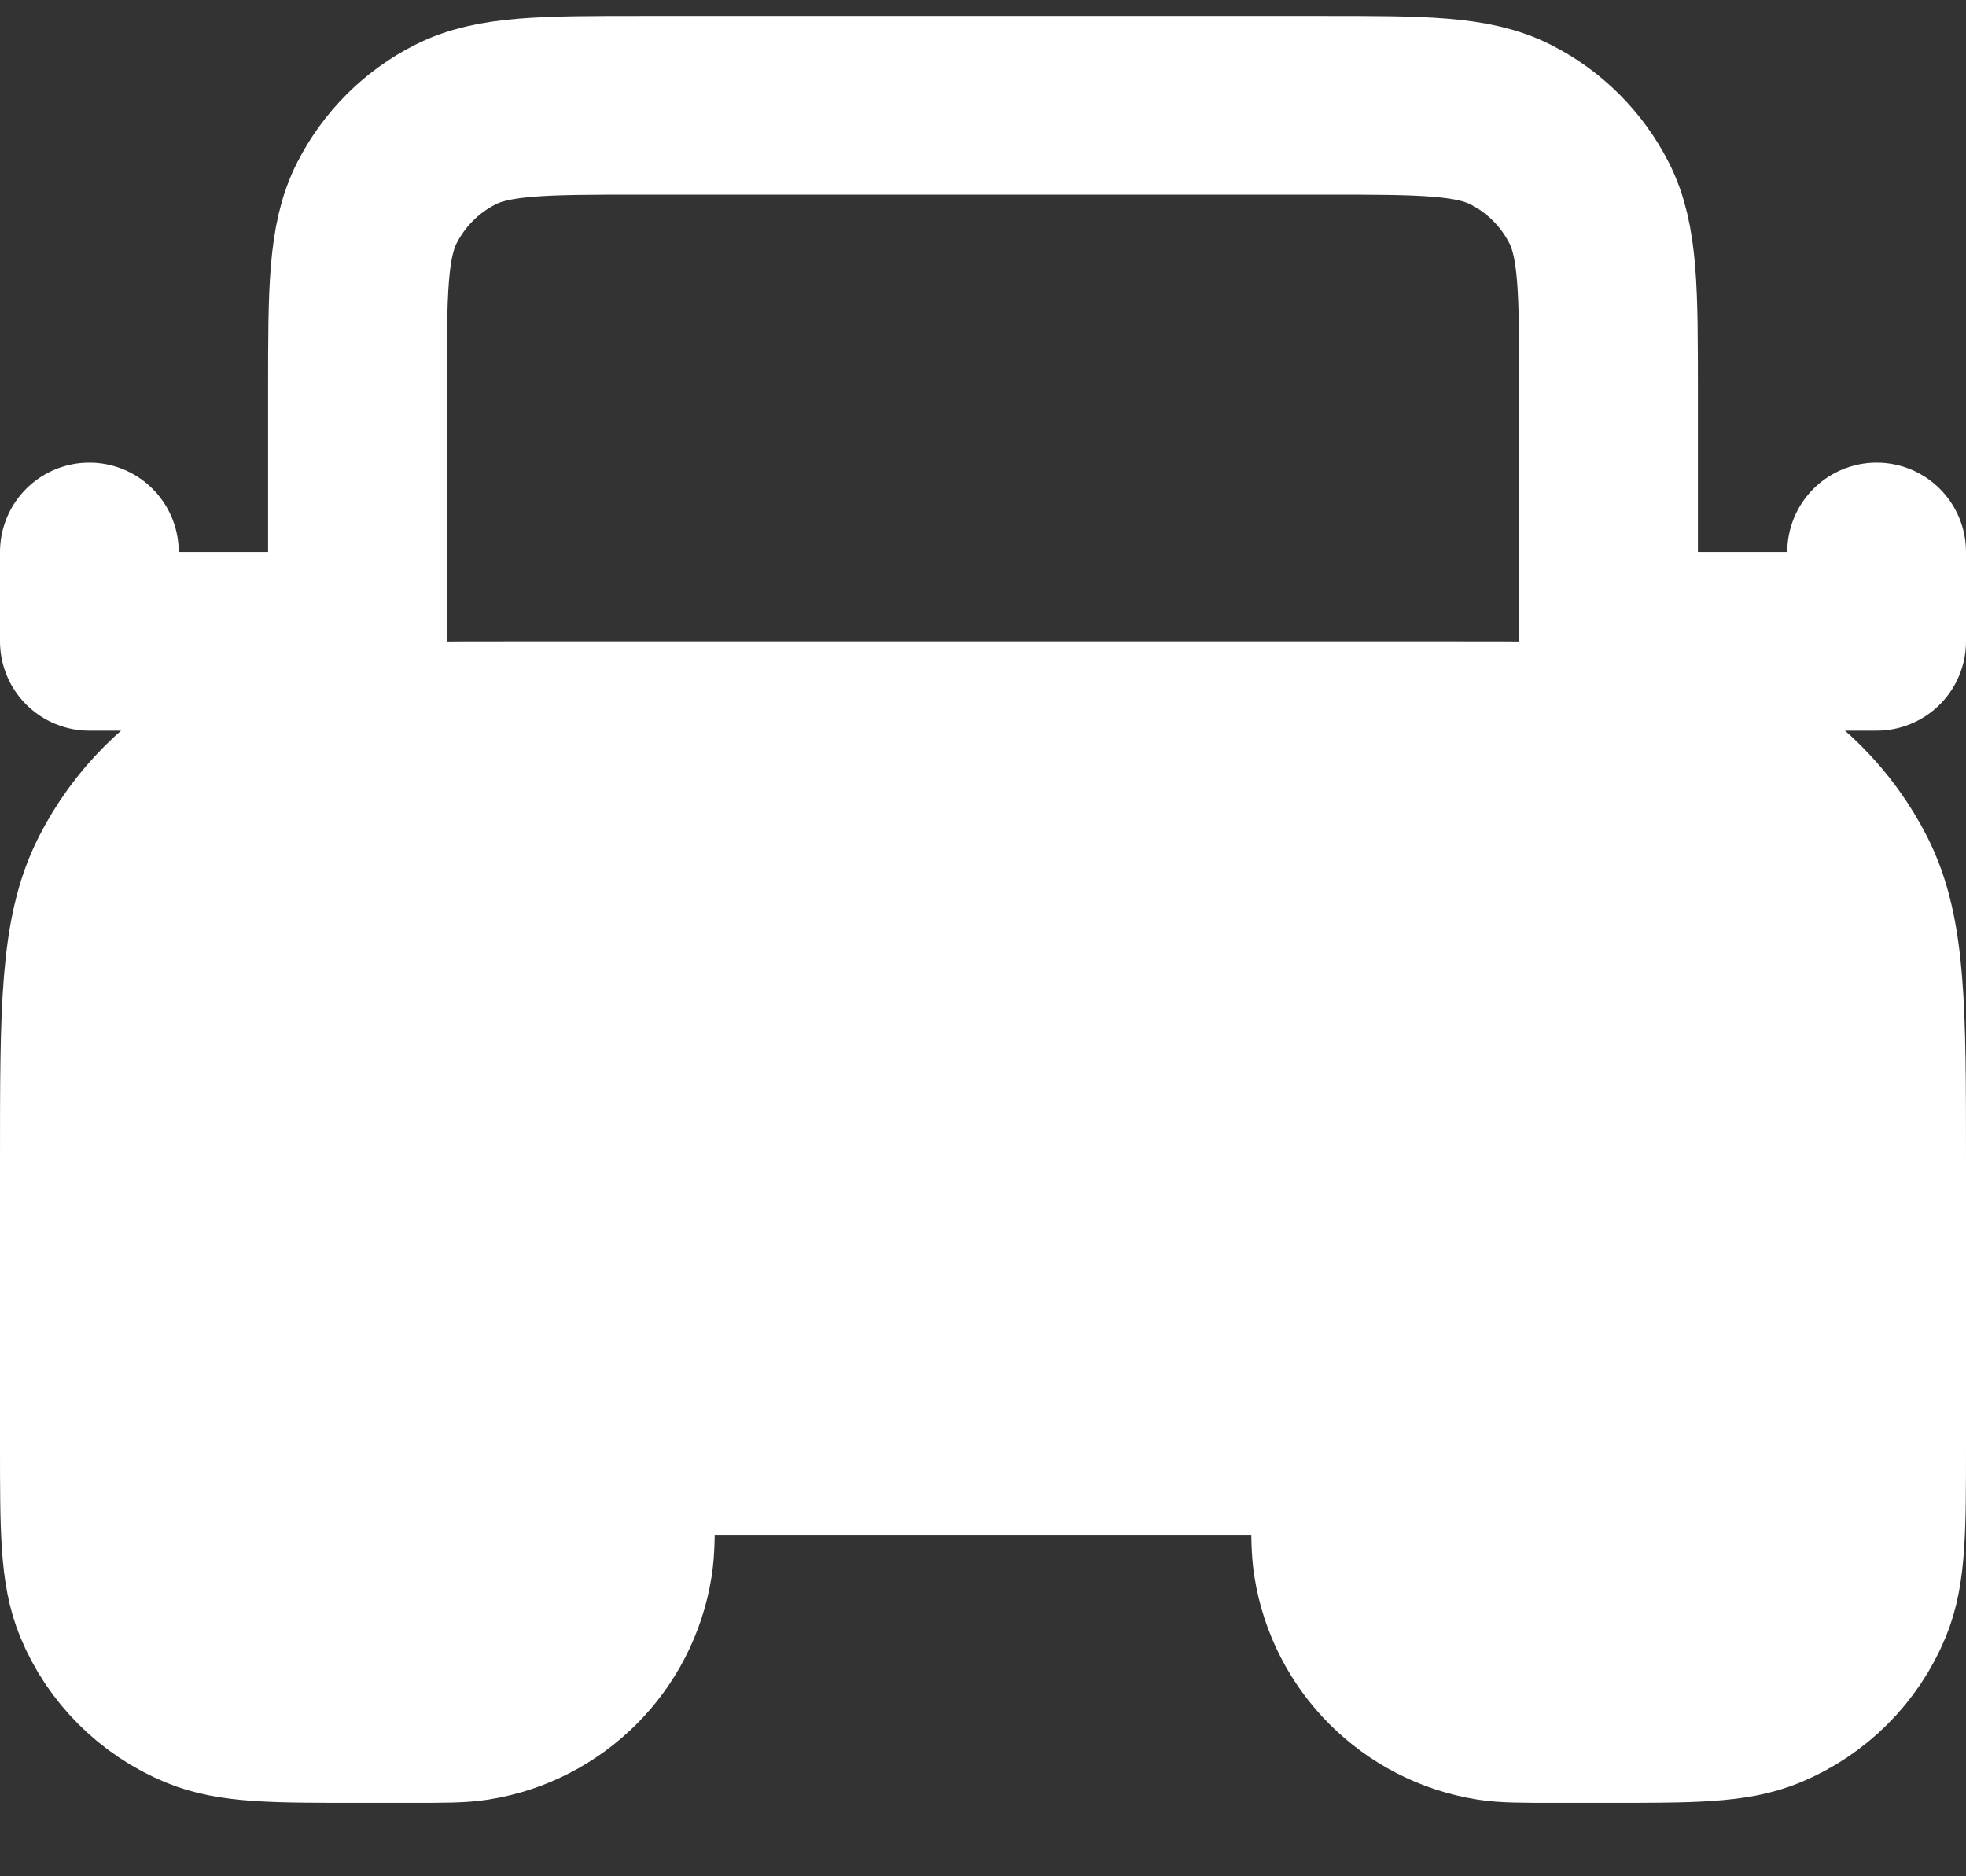 <svg width="22" height="21" viewBox="0 0 22 21" fill="none" xmlns="http://www.w3.org/2000/svg">
<rect x="0" y="0" width="22" height="21" fill="#333333" stroke="none"/>
<path d="M16.2 8.178H5.8C4.12 8.178 3.28 8.178 2.638 8.505C2.074 8.792 1.615 9.251 1.327 9.816C1 10.457 1 11.297 1 12.978V16.178C1 17.11 1 17.575 1.152 17.943C1.355 18.433 1.745 18.822 2.235 19.025C2.602 19.178 3.068 19.178 4 19.178H4.6C4.972 19.178 5.157 19.178 5.313 19.153C6.169 19.017 6.84 18.346 6.975 17.491C7 17.335 7 17.149 7 16.778C7 16.685 7 16.638 7.006 16.599C7.04 16.385 7.208 16.218 7.422 16.184C7.461 16.178 7.507 16.178 7.6 16.178H14.4C14.493 16.178 14.539 16.178 14.578 16.184C14.792 16.218 14.96 16.385 14.994 16.599C15 16.638 15 16.685 15 16.778C15 17.149 15 17.335 15.025 17.491C15.16 18.346 15.831 19.017 16.687 19.153C16.843 19.178 17.028 19.178 17.4 19.178H18C18.932 19.178 19.398 19.178 19.765 19.025C20.255 18.822 20.645 18.433 20.848 17.943C21 17.575 21 17.11 21 16.178V12.978C21 11.297 21 10.457 20.673 9.816C20.385 9.251 19.927 8.792 19.362 8.505C18.72 8.178 17.88 8.178 16.2 8.178Z" fill="white"/>
<path d="M5.5 11.678C5.5 11.954 5.276 12.178 5 12.178C4.724 12.178 4.5 11.954 4.5 11.678C4.5 11.402 4.724 11.178 5 11.178C5.276 11.178 5.5 11.402 5.5 11.678Z" fill="white"/>
<path d="M17.5 11.678C17.5 11.954 17.276 12.178 17 12.178C16.724 12.178 16.5 11.954 16.5 11.678C16.5 11.402 16.724 11.178 17 11.178C17.276 11.178 17.5 11.402 17.5 11.678Z" fill="white"/>
<path d="M18 8.178V4.378C18 3.258 18 2.697 17.782 2.27C17.59 1.893 17.284 1.587 16.908 1.396C16.48 1.178 15.92 1.178 14.8 1.178H7.2C6.08 1.178 5.52 1.178 5.092 1.396C4.716 1.587 4.41 1.893 4.218 2.27C4 2.697 4 3.258 4 4.378V8.178M4 7.178H1V6.178M18 7.178H21V6.178M5 11.678H5.01M17 11.678H17.01M5.8 8.178H16.2C17.88 8.178 18.72 8.178 19.362 8.505C19.927 8.792 20.385 9.251 20.673 9.816C21 10.457 21 11.297 21 12.978V16.178C21 17.11 21 17.575 20.848 17.943C20.645 18.433 20.255 18.822 19.765 19.025C19.398 19.178 18.932 19.178 18 19.178H17.4C17.028 19.178 16.843 19.178 16.687 19.153C15.831 19.017 15.16 18.346 15.025 17.491C15 17.335 15 17.149 15 16.778C15 16.685 15 16.638 14.994 16.599C14.96 16.385 14.792 16.218 14.578 16.184C14.539 16.178 14.493 16.178 14.4 16.178H7.6C7.507 16.178 7.461 16.178 7.422 16.184C7.208 16.218 7.04 16.385 7.006 16.599C7 16.638 7 16.685 7 16.778C7 17.149 7 17.335 6.975 17.491C6.84 18.346 6.169 19.017 5.313 19.153C5.157 19.178 4.972 19.178 4.6 19.178H4C3.068 19.178 2.602 19.178 2.235 19.025C1.745 18.822 1.355 18.433 1.152 17.943C1 17.575 1 17.11 1 16.178V12.978C1 11.297 1 10.457 1.327 9.816C1.615 9.251 2.074 8.792 2.638 8.505C3.28 8.178 4.12 8.178 5.8 8.178ZM5.5 11.678C5.5 11.954 5.276 12.178 5 12.178C4.724 12.178 4.5 11.954 4.5 11.678C4.5 11.402 4.724 11.178 5 11.178C5.276 11.178 5.5 11.402 5.5 11.678ZM17.5 11.678C17.5 11.954 17.276 12.178 17 12.178C16.724 12.178 16.5 11.954 16.5 11.678C16.5 11.402 16.724 11.178 17 11.178C17.276 11.178 17.5 11.402 17.5 11.678Z" stroke="white" stroke-width="2" stroke-linecap="round" stroke-linejoin="round"/>
</svg>

